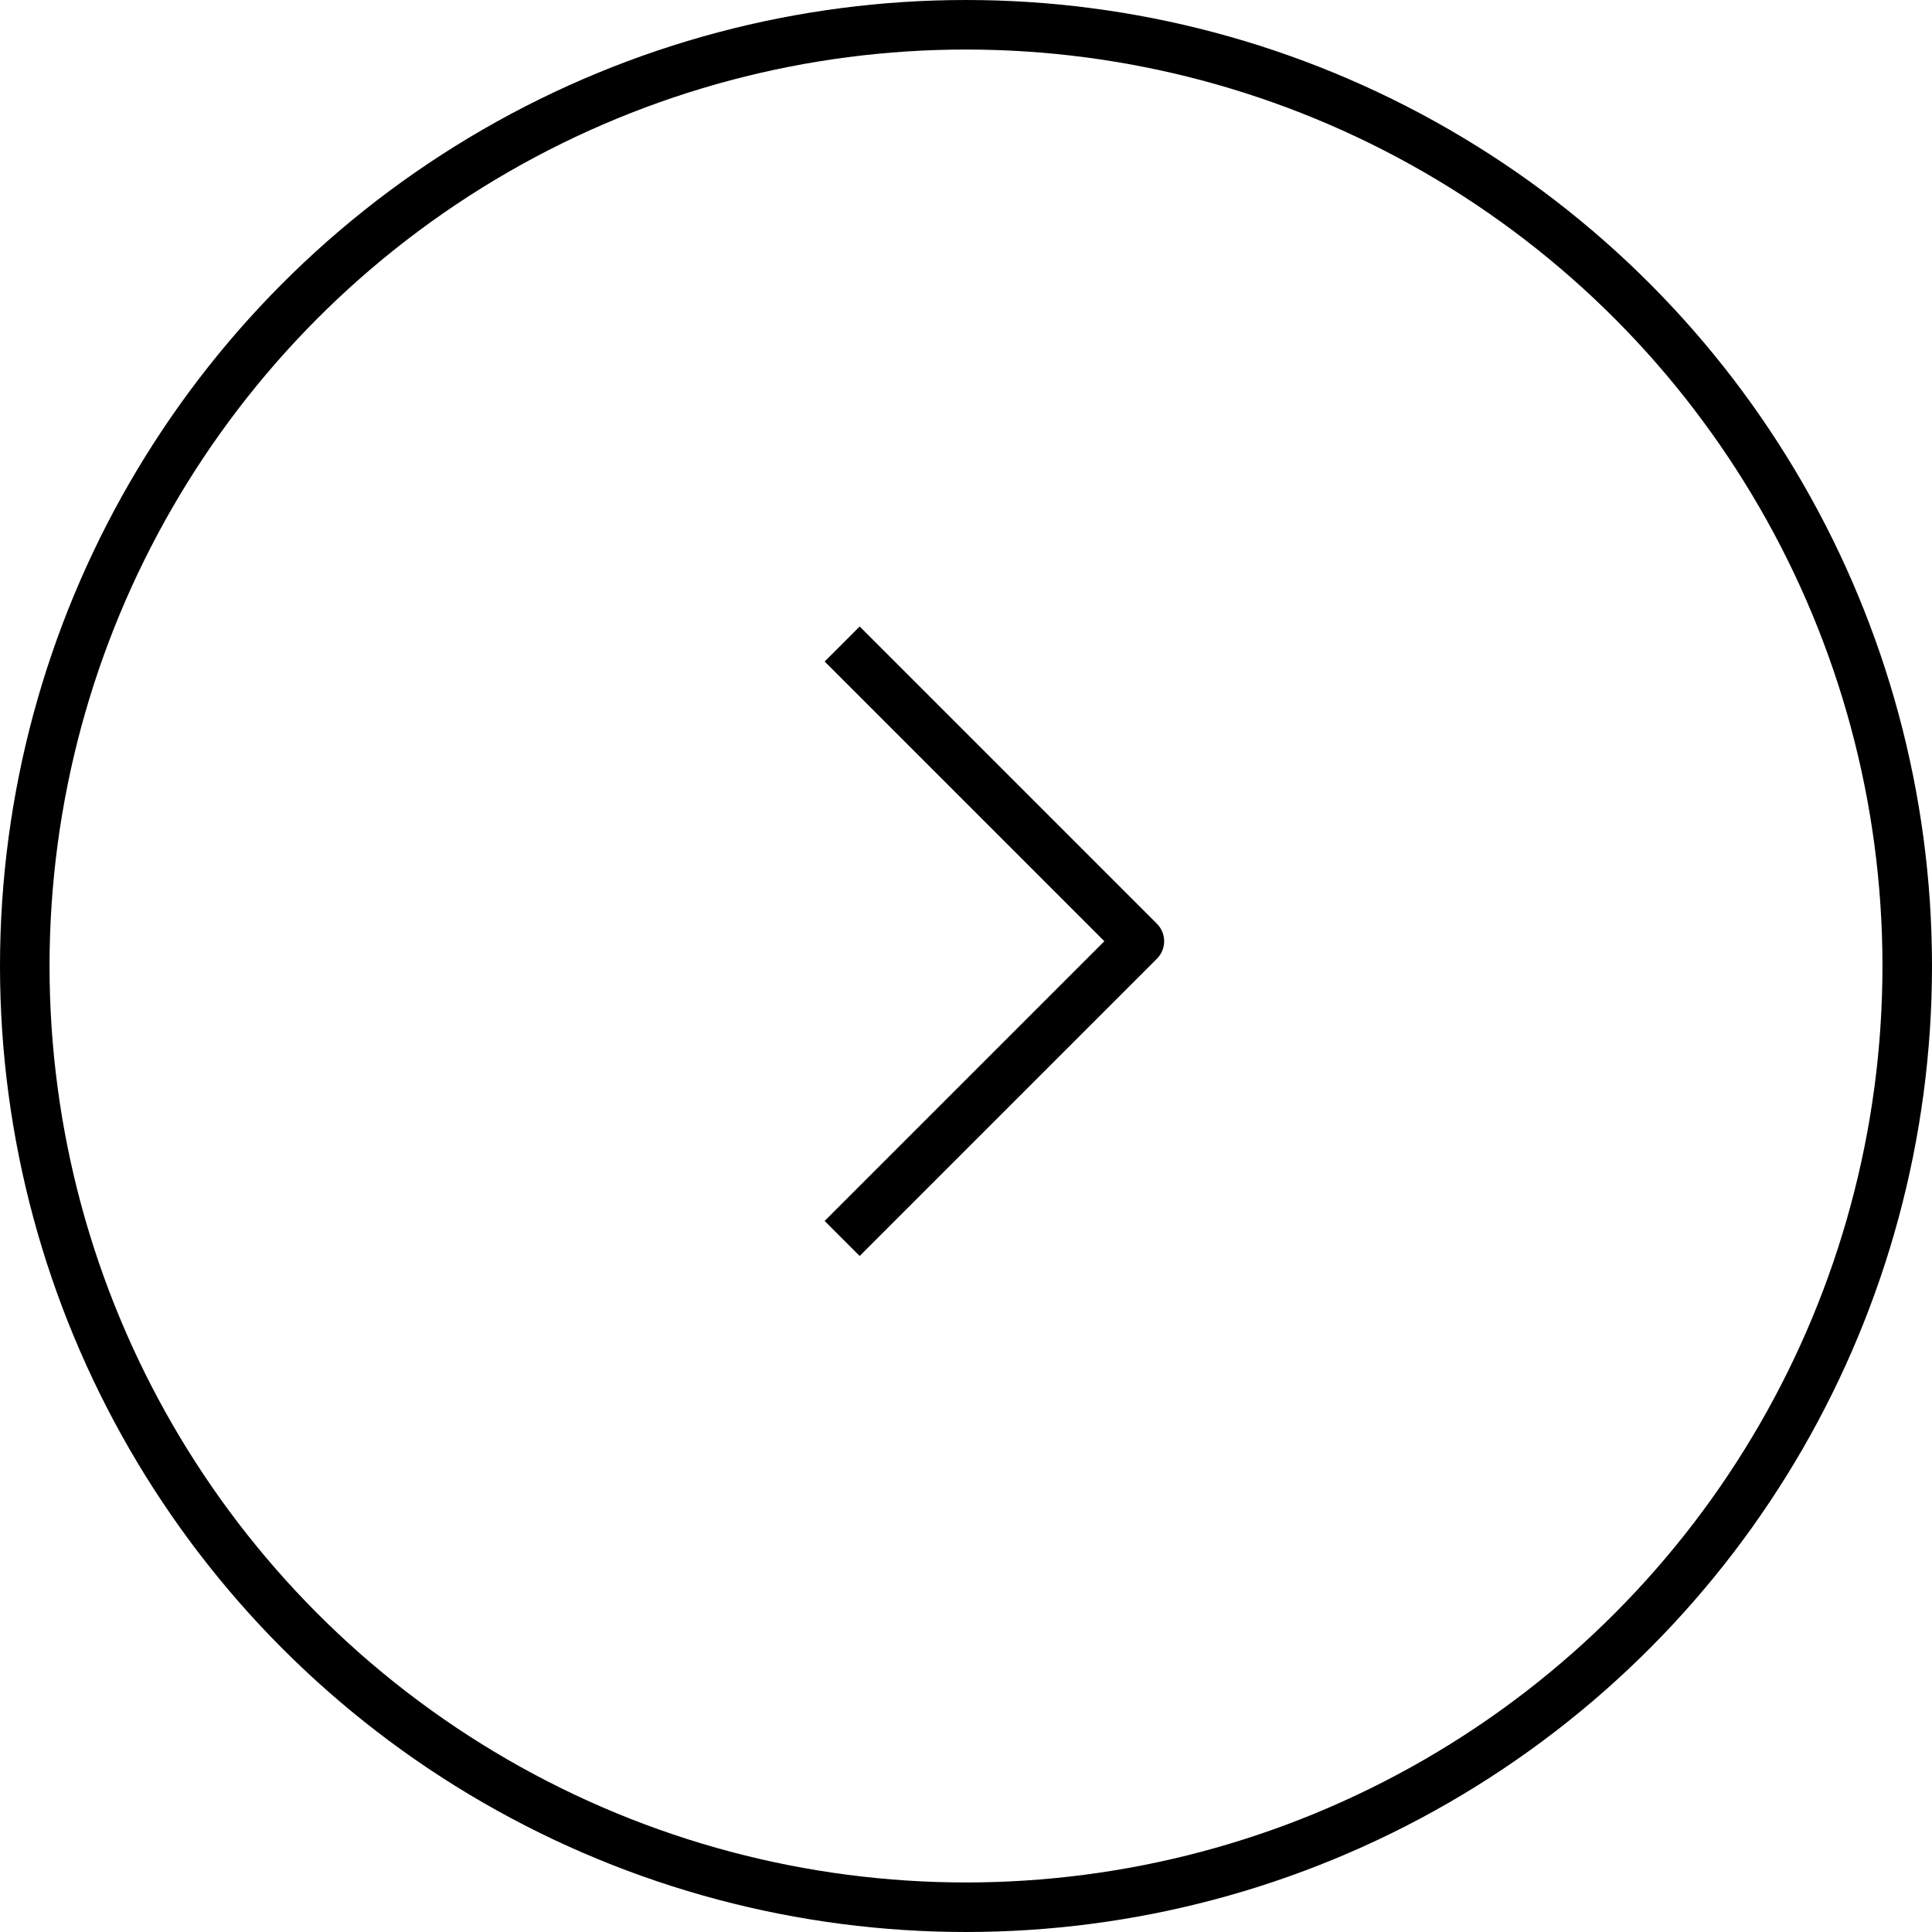<?xml version="1.0" encoding="UTF-8"?> <svg xmlns="http://www.w3.org/2000/svg" width="39" height="39" viewBox="0 0 39 39" fill="none"><circle cx="19.5" cy="19.5" r="19" stroke="black" stroke-linejoin="round"></circle><path d="M17 13C19.343 15.343 20.657 16.657 23 19L17 25" stroke="black" stroke-linejoin="round"></path></svg> 